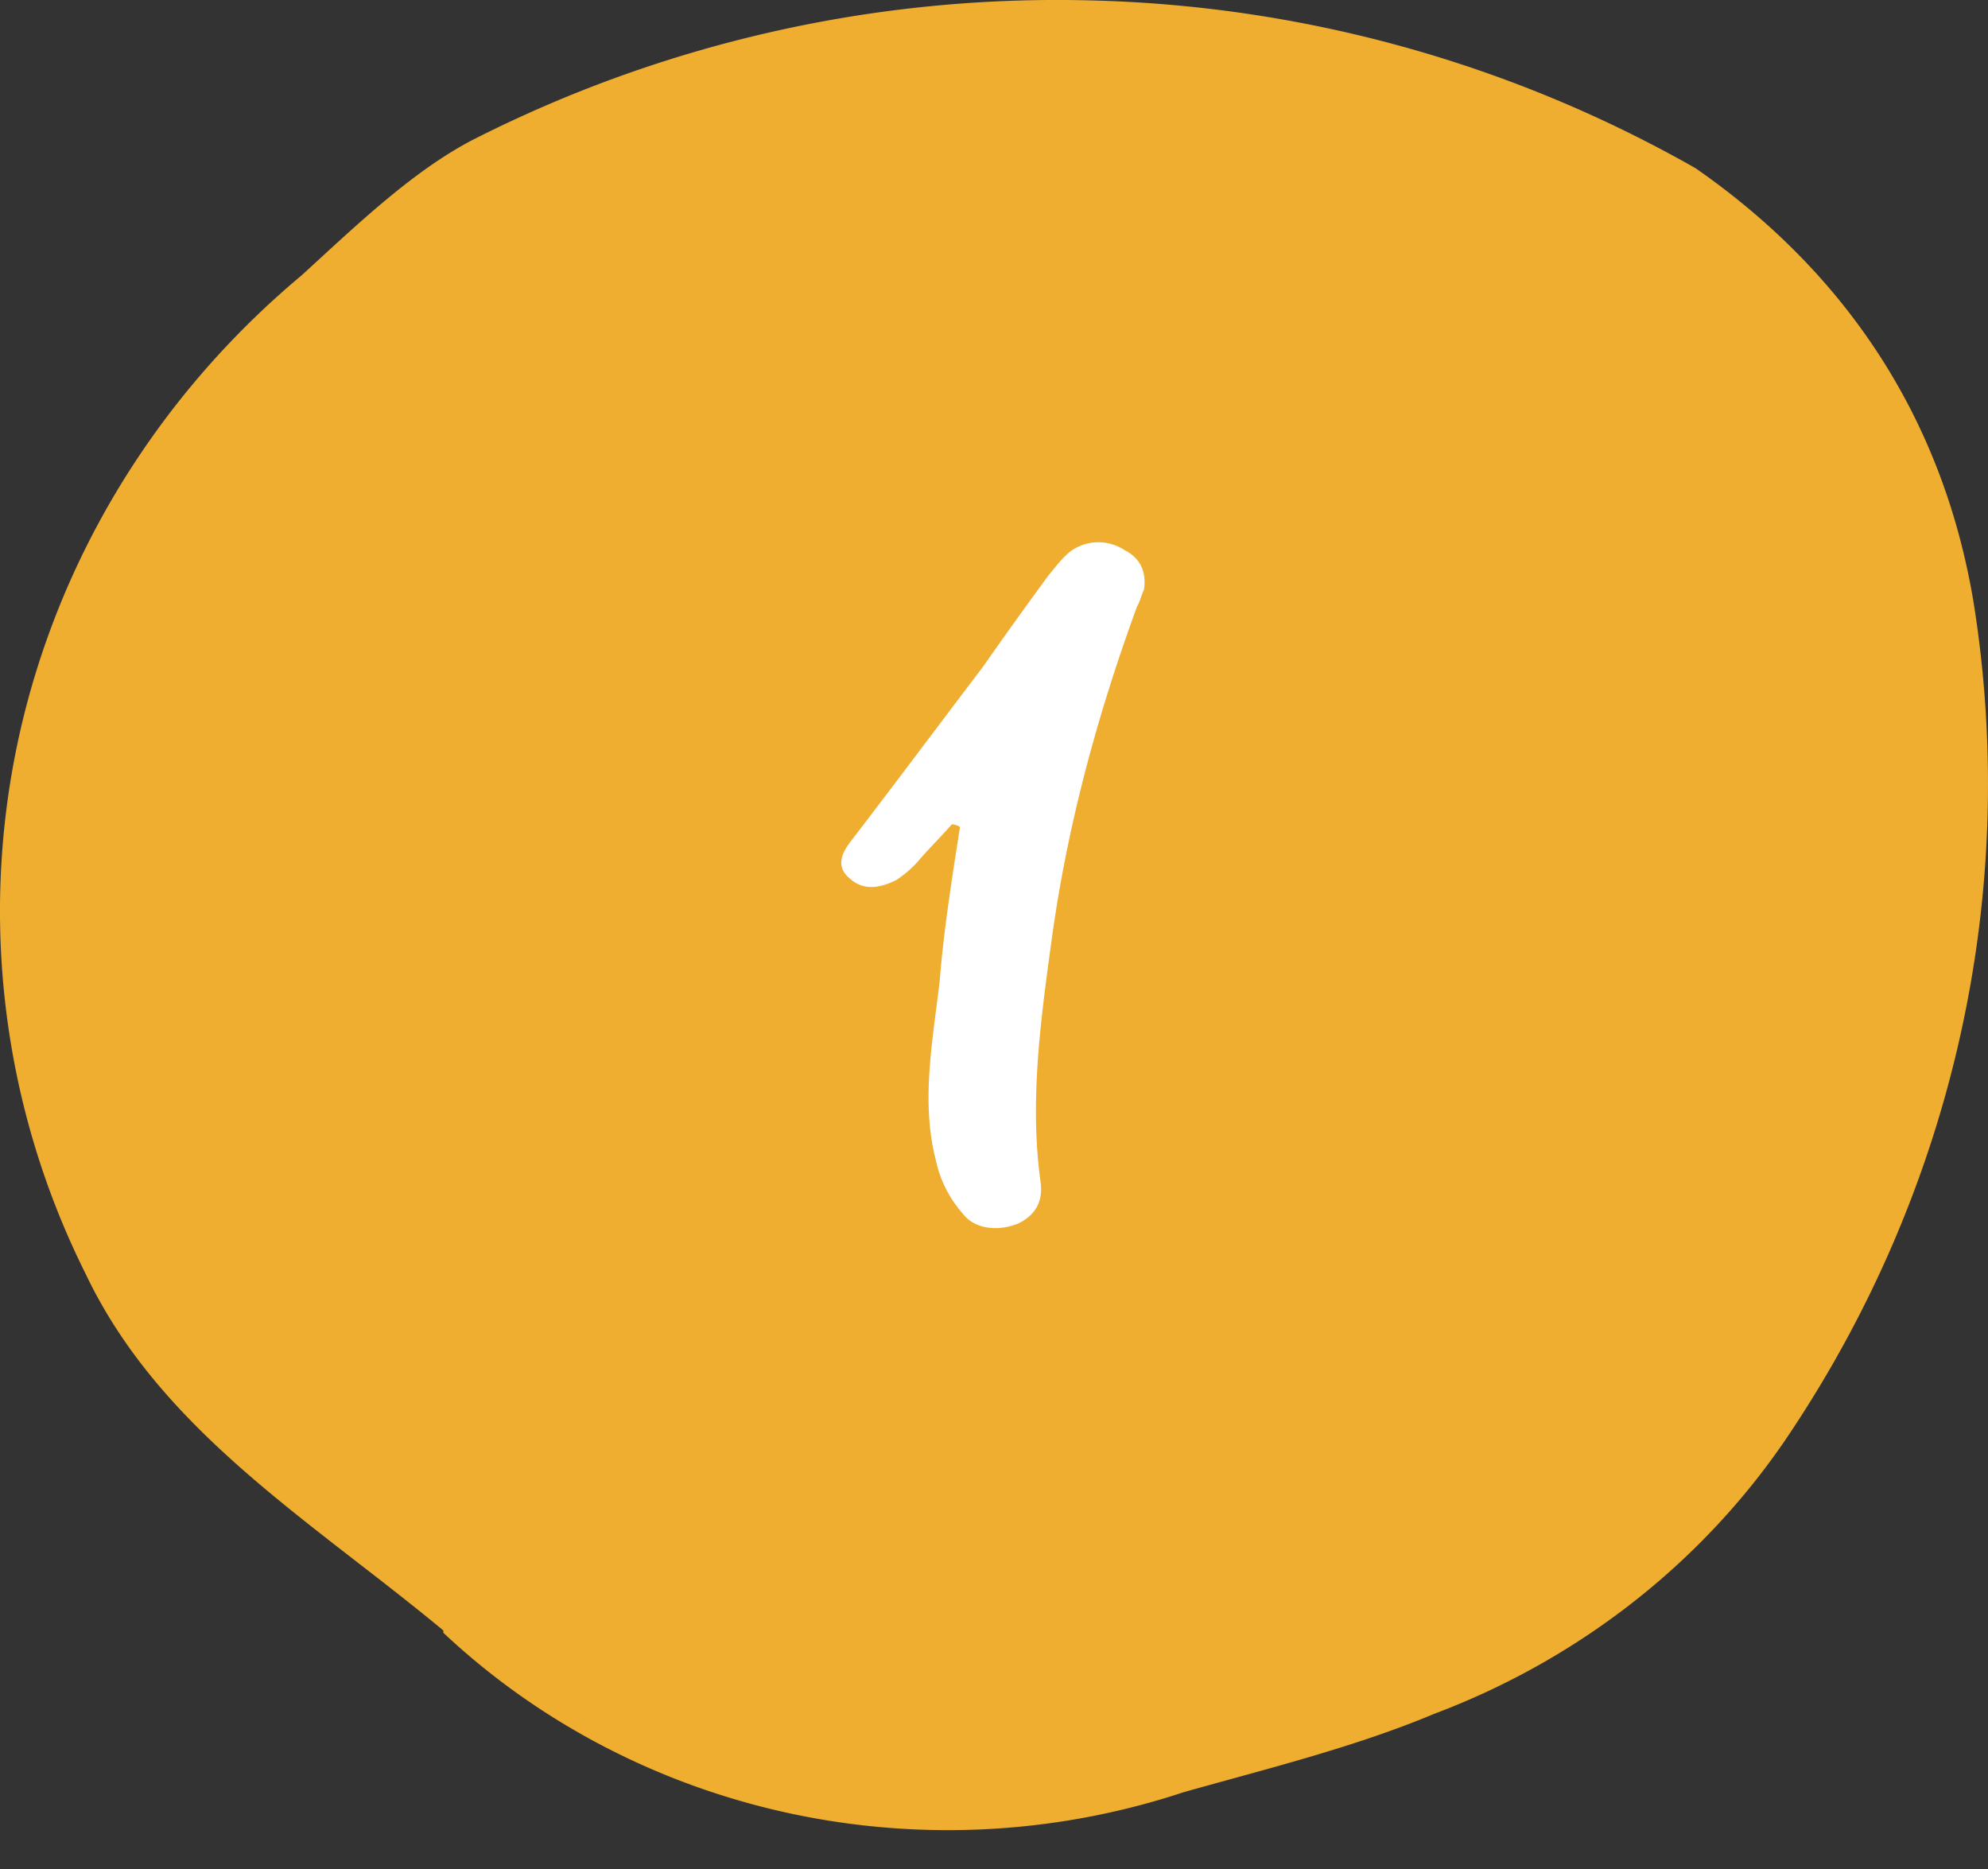 <svg width="50" height="47" fill="none" xmlns="http://www.w3.org/2000/svg"><rect width="100%" height="100%" fill="#333333" stroke="none"/><path fill-rule="evenodd" clip-rule="evenodd" d="M11.152 41.061c2.407 2.26 5.425 3.832 8.714 4.54 3.29.707 6.72.523 9.906-.533 2.124-.598 4.311-1.136 6.31-1.974 3.683-1.39 6.81-3.86 8.936-7.055 4.132-6.19 5.775-13.606 4.623-20.868-.75-4.544-3.124-8.251-6.998-10.942A32.356 32.356 0 0 0 27.371.009a32.452 32.452 0 0 0-15.47 3.502c-1.499.778-2.873 2.093-4.31 3.409C3.945 9.965 1.442 14.068.46 18.602a20.4 20.4 0 0 0 1.693 13.43c1.875 3.947 5.686 6.22 8.998 8.97v.06z" fill="#EFAE30"/><path d="M23.123 21.62c-.17.204-.375.374-.58.51-.409.205-.824.273-1.165-.034-.375-.306-.204-.653.035-.96 1.13-1.471 2.227-2.943 3.323-4.386.546-.784 1.091-1.54 1.642-2.29.17-.205.375-.477.58-.62.409-.272.926-.272 1.335 0 .41.205.546.58.477.995-.068.136-.102.307-.17.41-1.028 2.806-1.778 5.618-2.16 8.46-.272 1.988-.545 4.005-.272 5.994.068.443-.068.824-.545 1.062-.478.205-1.097.17-1.404-.238a2.956 2.956 0 0 1-.687-1.37c-.375-1.471-.068-3.017.102-4.488.102-1.267.307-2.569.511-3.87a.484.484 0 0 0-.204-.068c-.267.307-.546.58-.818.892z" fill="#fff"/></svg>